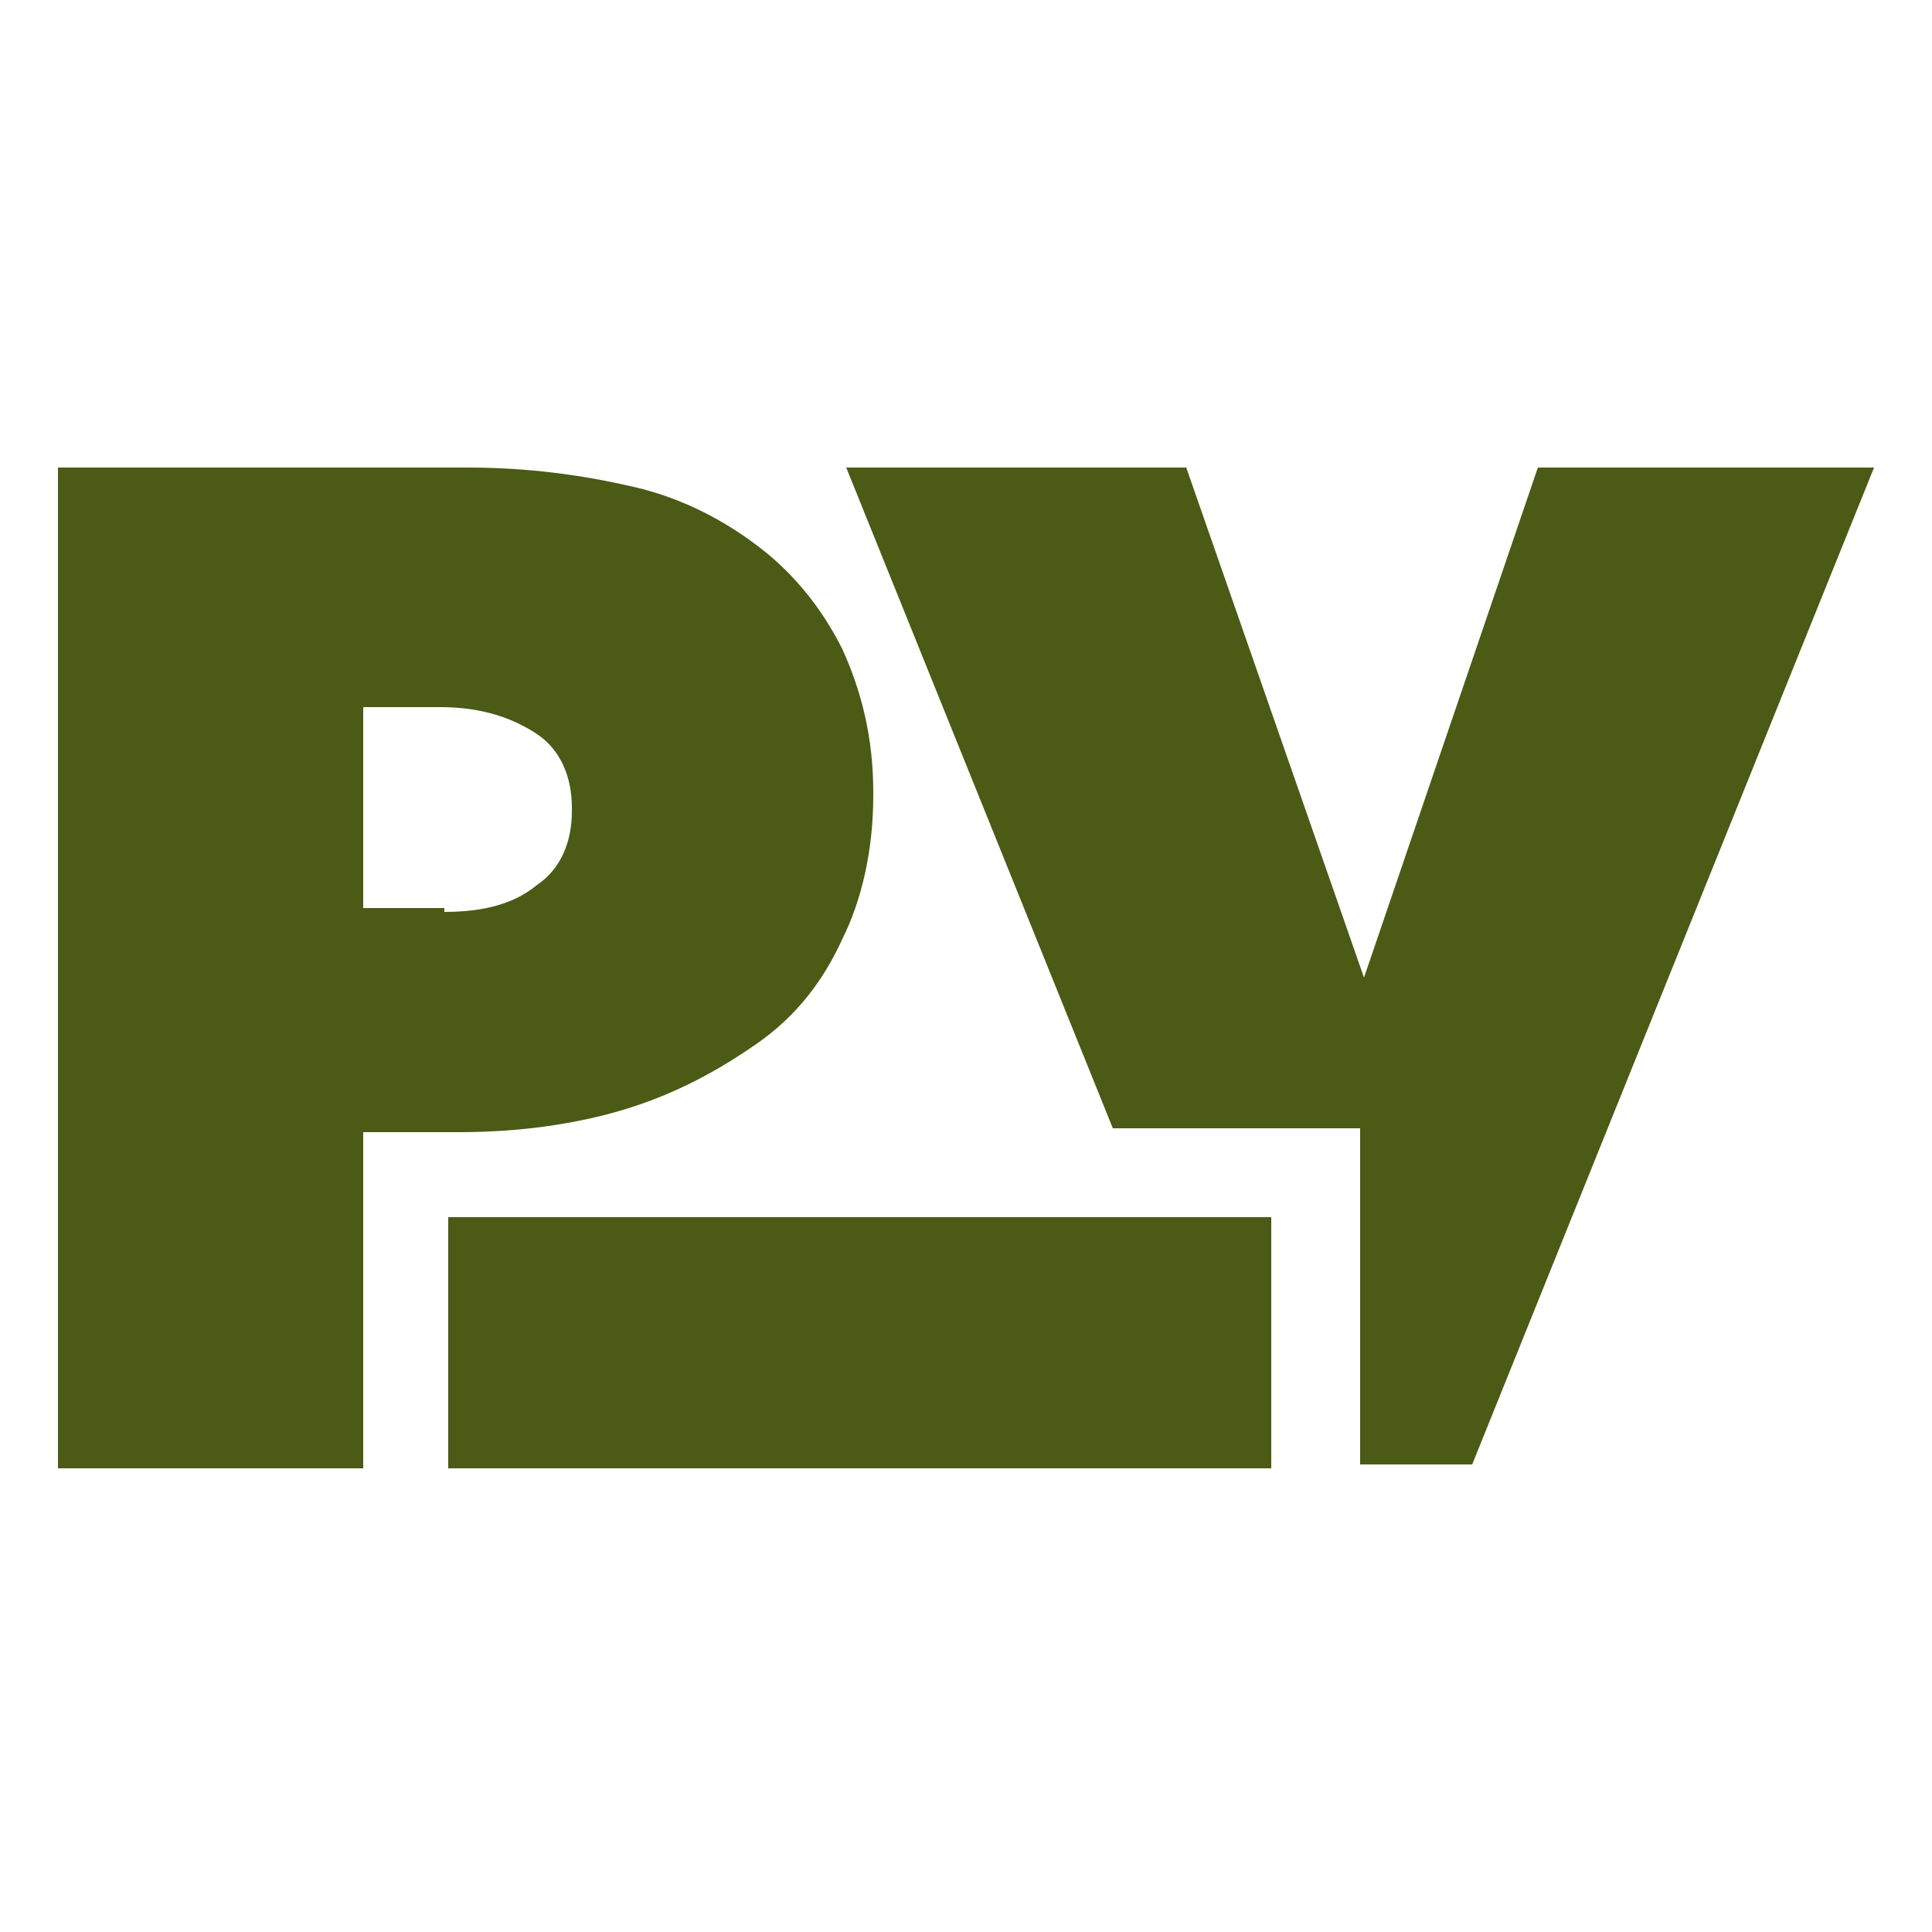 <?xml version="1.0" encoding="utf-8"?>
<!-- Generator: Adobe Illustrator 23.0.5, SVG Export Plug-In . SVG Version: 6.00 Build 0)  -->
<svg version="1.1" id="Capa_1" xmlns="http://www.w3.org/2000/svg" xmlns:xlink="http://www.w3.org/1999/xlink" x="0px" y="0px"
	 viewBox="0 0 50 50" style="enable-background:new 0 0 50 50;" xml:space="preserve">
<style type="text/css">
	.st0{fill:#4B5A15;}
</style>
<g>
	<polygon class="st0" points="39.8,12.1 35.3,25.3 30.7,12.1 21.9,12.1 28.8,29.2 35.2,29.2 35.2,37.9 38.1,37.9 48.5,12.1 	"/>
	<rect x="11.6" y="31.5" class="st0" width="21.3" height="6.5"/>
	<path class="st0" d="M1.5,12.1h10.6c1.6,0,3,0.2,4.3,0.5s2.4,0.9,3.3,1.6c0.9,0.7,1.6,1.6,2.1,2.6c0.5,1.1,0.8,2.3,0.8,3.7v0.1
		c0,1.4-0.3,2.7-0.8,3.7c-0.5,1.1-1.2,2-2.2,2.7s-2.1,1.3-3.4,1.7c-1.3,0.4-2.8,0.6-4.3,0.6H9.4V38H1.5V12.1z M11.5,23.6
		c1,0,1.8-0.2,2.4-0.7c0.6-0.4,0.9-1.1,0.9-1.9v-0.1c0-0.8-0.3-1.5-0.9-1.9s-1.4-0.7-2.5-0.7h-2v5.2h2.1V23.6z"/>
</g>
</svg>
